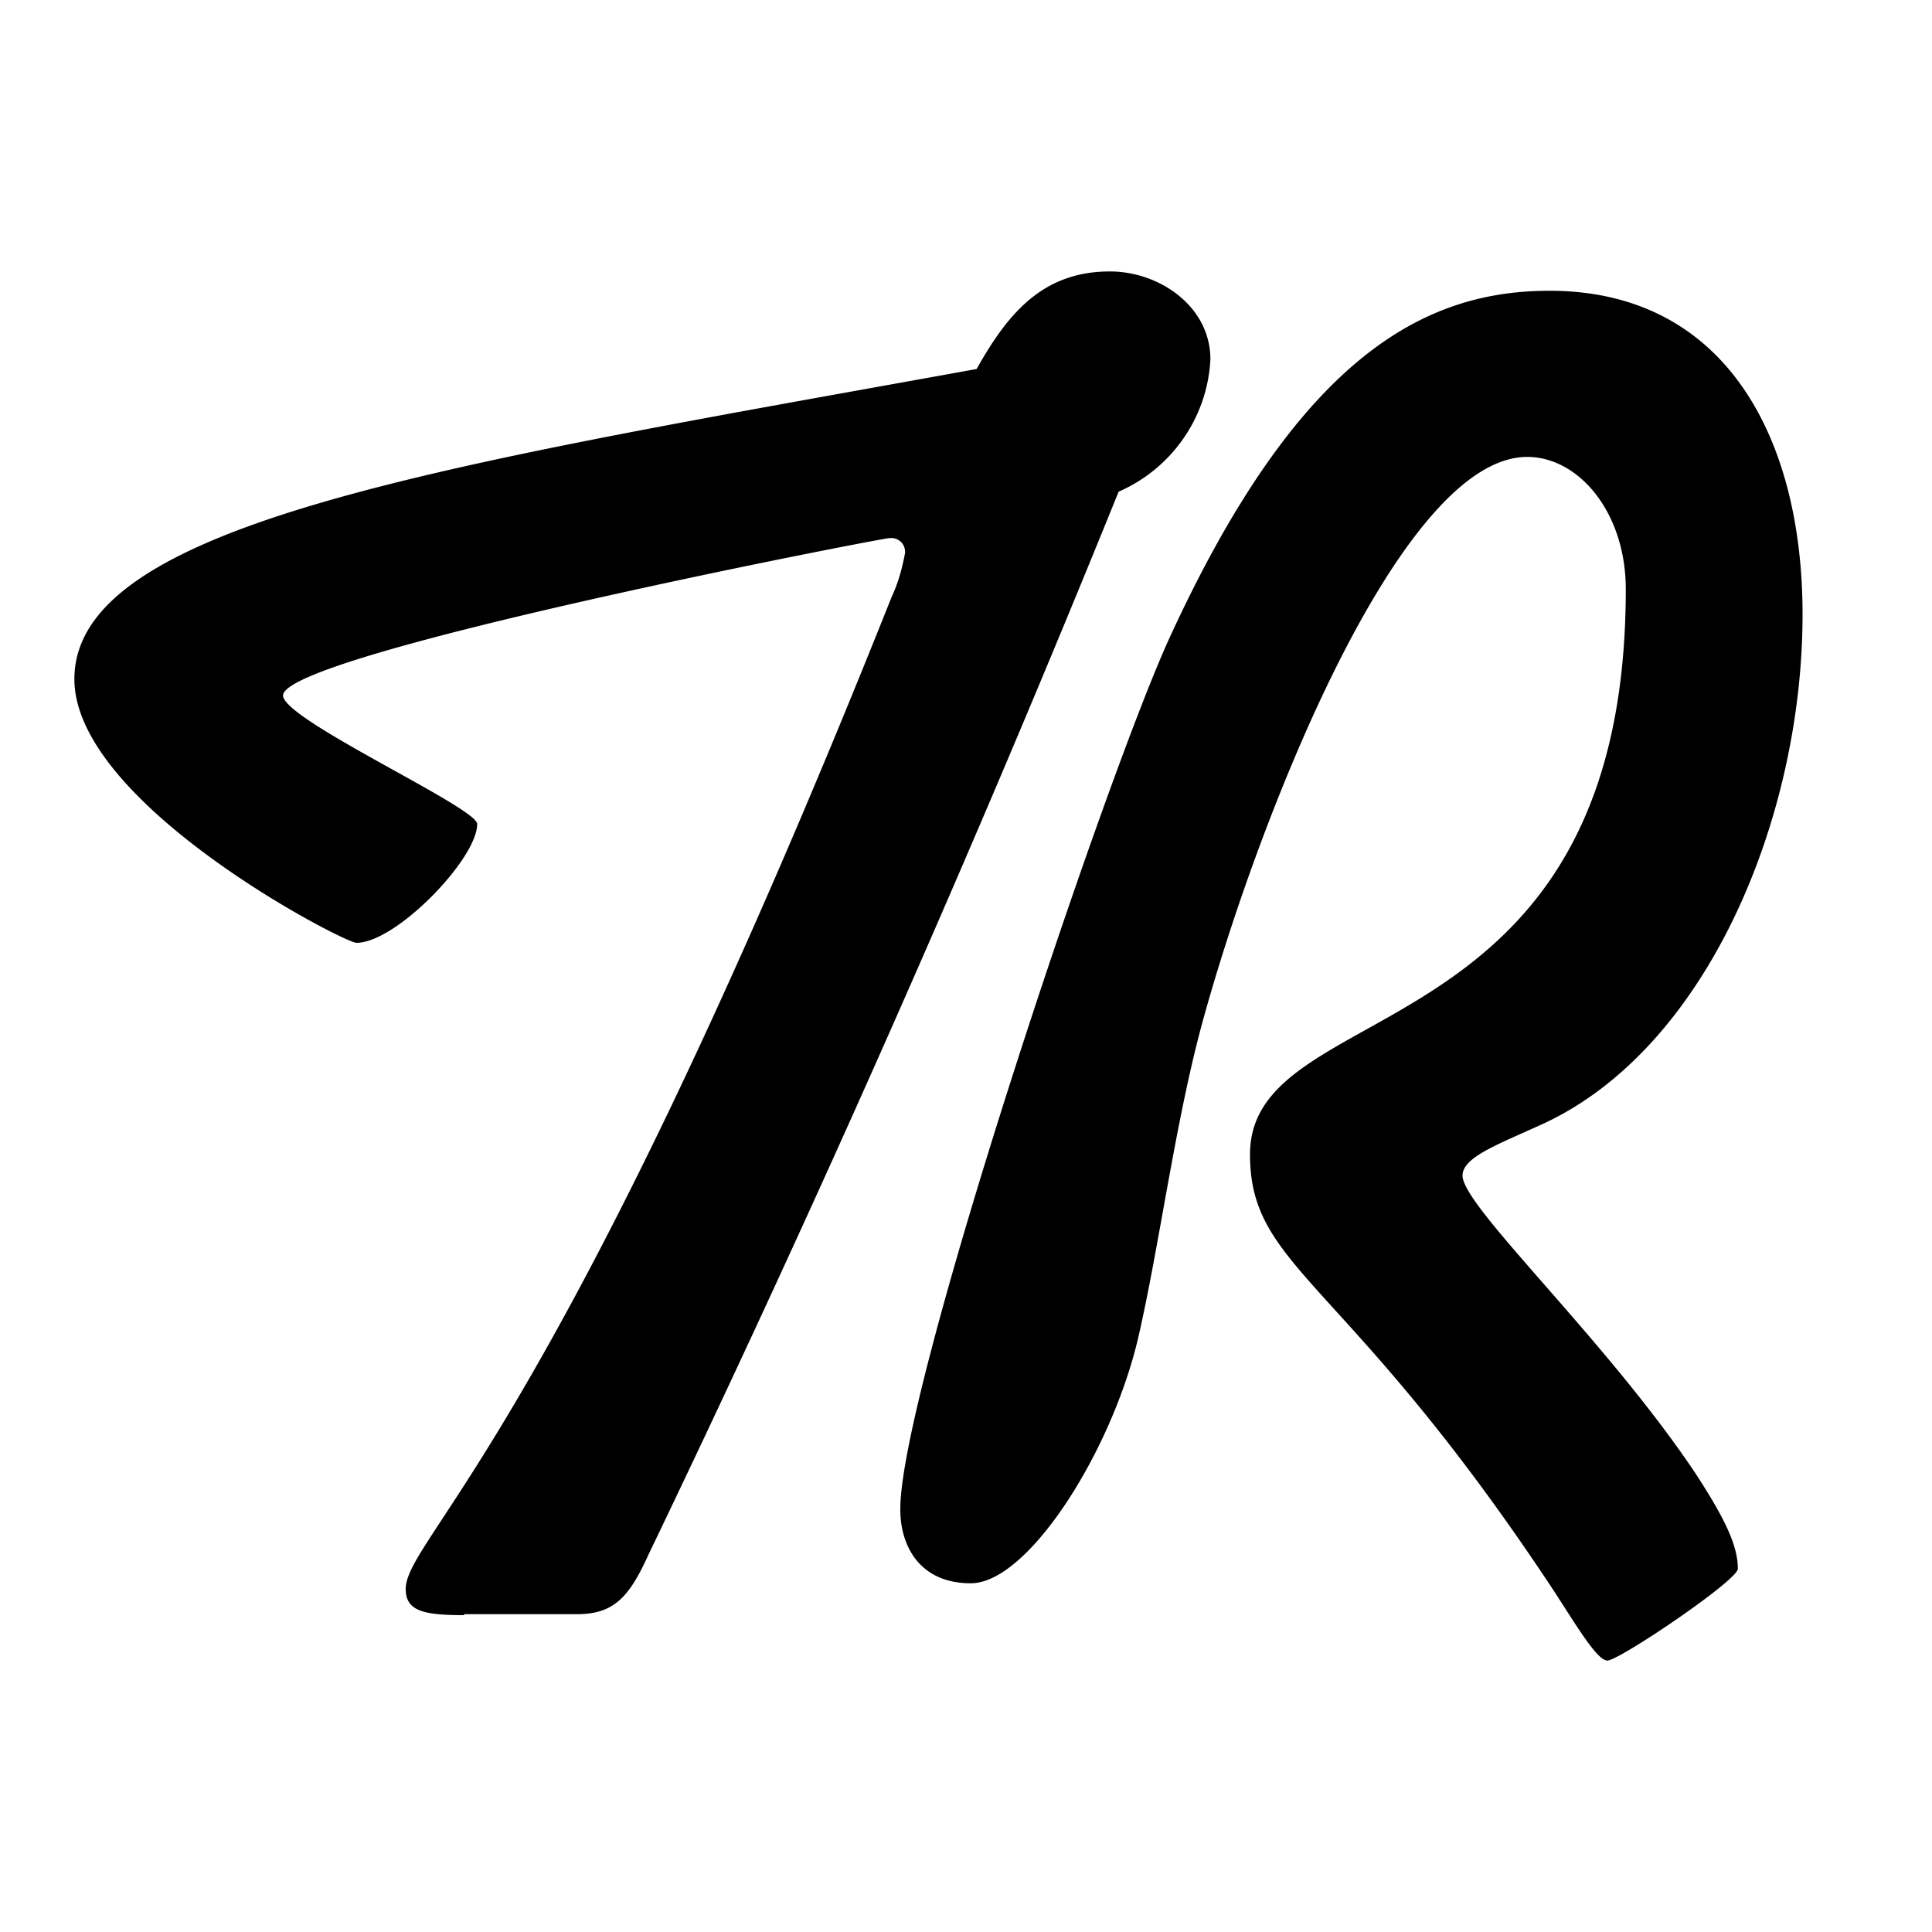 <svg id="a" xmlns="http://www.w3.org/2000/svg" viewBox="0 0 20 20"><path fill="currentColor" d="M4.81 16.72c-.42 0-.61-.04-.61-.27 0-.53 1.56-1.56 5.03-10.27.07-.15.11-.3.14-.46 0-.08-.05-.14-.13-.15h-.03c-.08 0-6.28 1.2-6.28 1.63 0 .25 2.01 1.16 2.01 1.33 0 .36-.84 1.23-1.25 1.23-.13 0-2.92-1.44-2.92-2.73 0-1.63 3.87-2.22 9.34-3.21.32-.57.68-1.01 1.38-1.01.51 0 1.04.36 1.04.91-.03.6-.4 1.13-.95 1.37A190.41 190.41 0 016.71 16.1c-.2.44-.36.61-.74.61H4.8zm4.51-1.1c0-1.22 2.07-7.42 2.77-8.98 1.35-2.96 2.66-3.63 3.95-3.63 1.82 0 2.62 1.52 2.62 3.35 0 2.11-.99 4.5-2.7 5.28-.46.21-.82.34-.82.53 0 .32 1.48 1.69 2.41 3.08.32.49.44.76.44.99 0 .12-1.23.95-1.35.95s-.37-.45-.64-.85c-2.09-3.13-3.06-3.21-3.06-4.39 0-1.68 3.89-.99 3.89-5.85 0-.8-.49-1.37-1.02-1.37-1.33 0-2.81 3.82-3.37 5.88-.28 1.04-.44 2.3-.66 3.25-.28 1.18-1.14 2.53-1.73 2.53-.54 0-.73-.4-.73-.76z"/></svg>